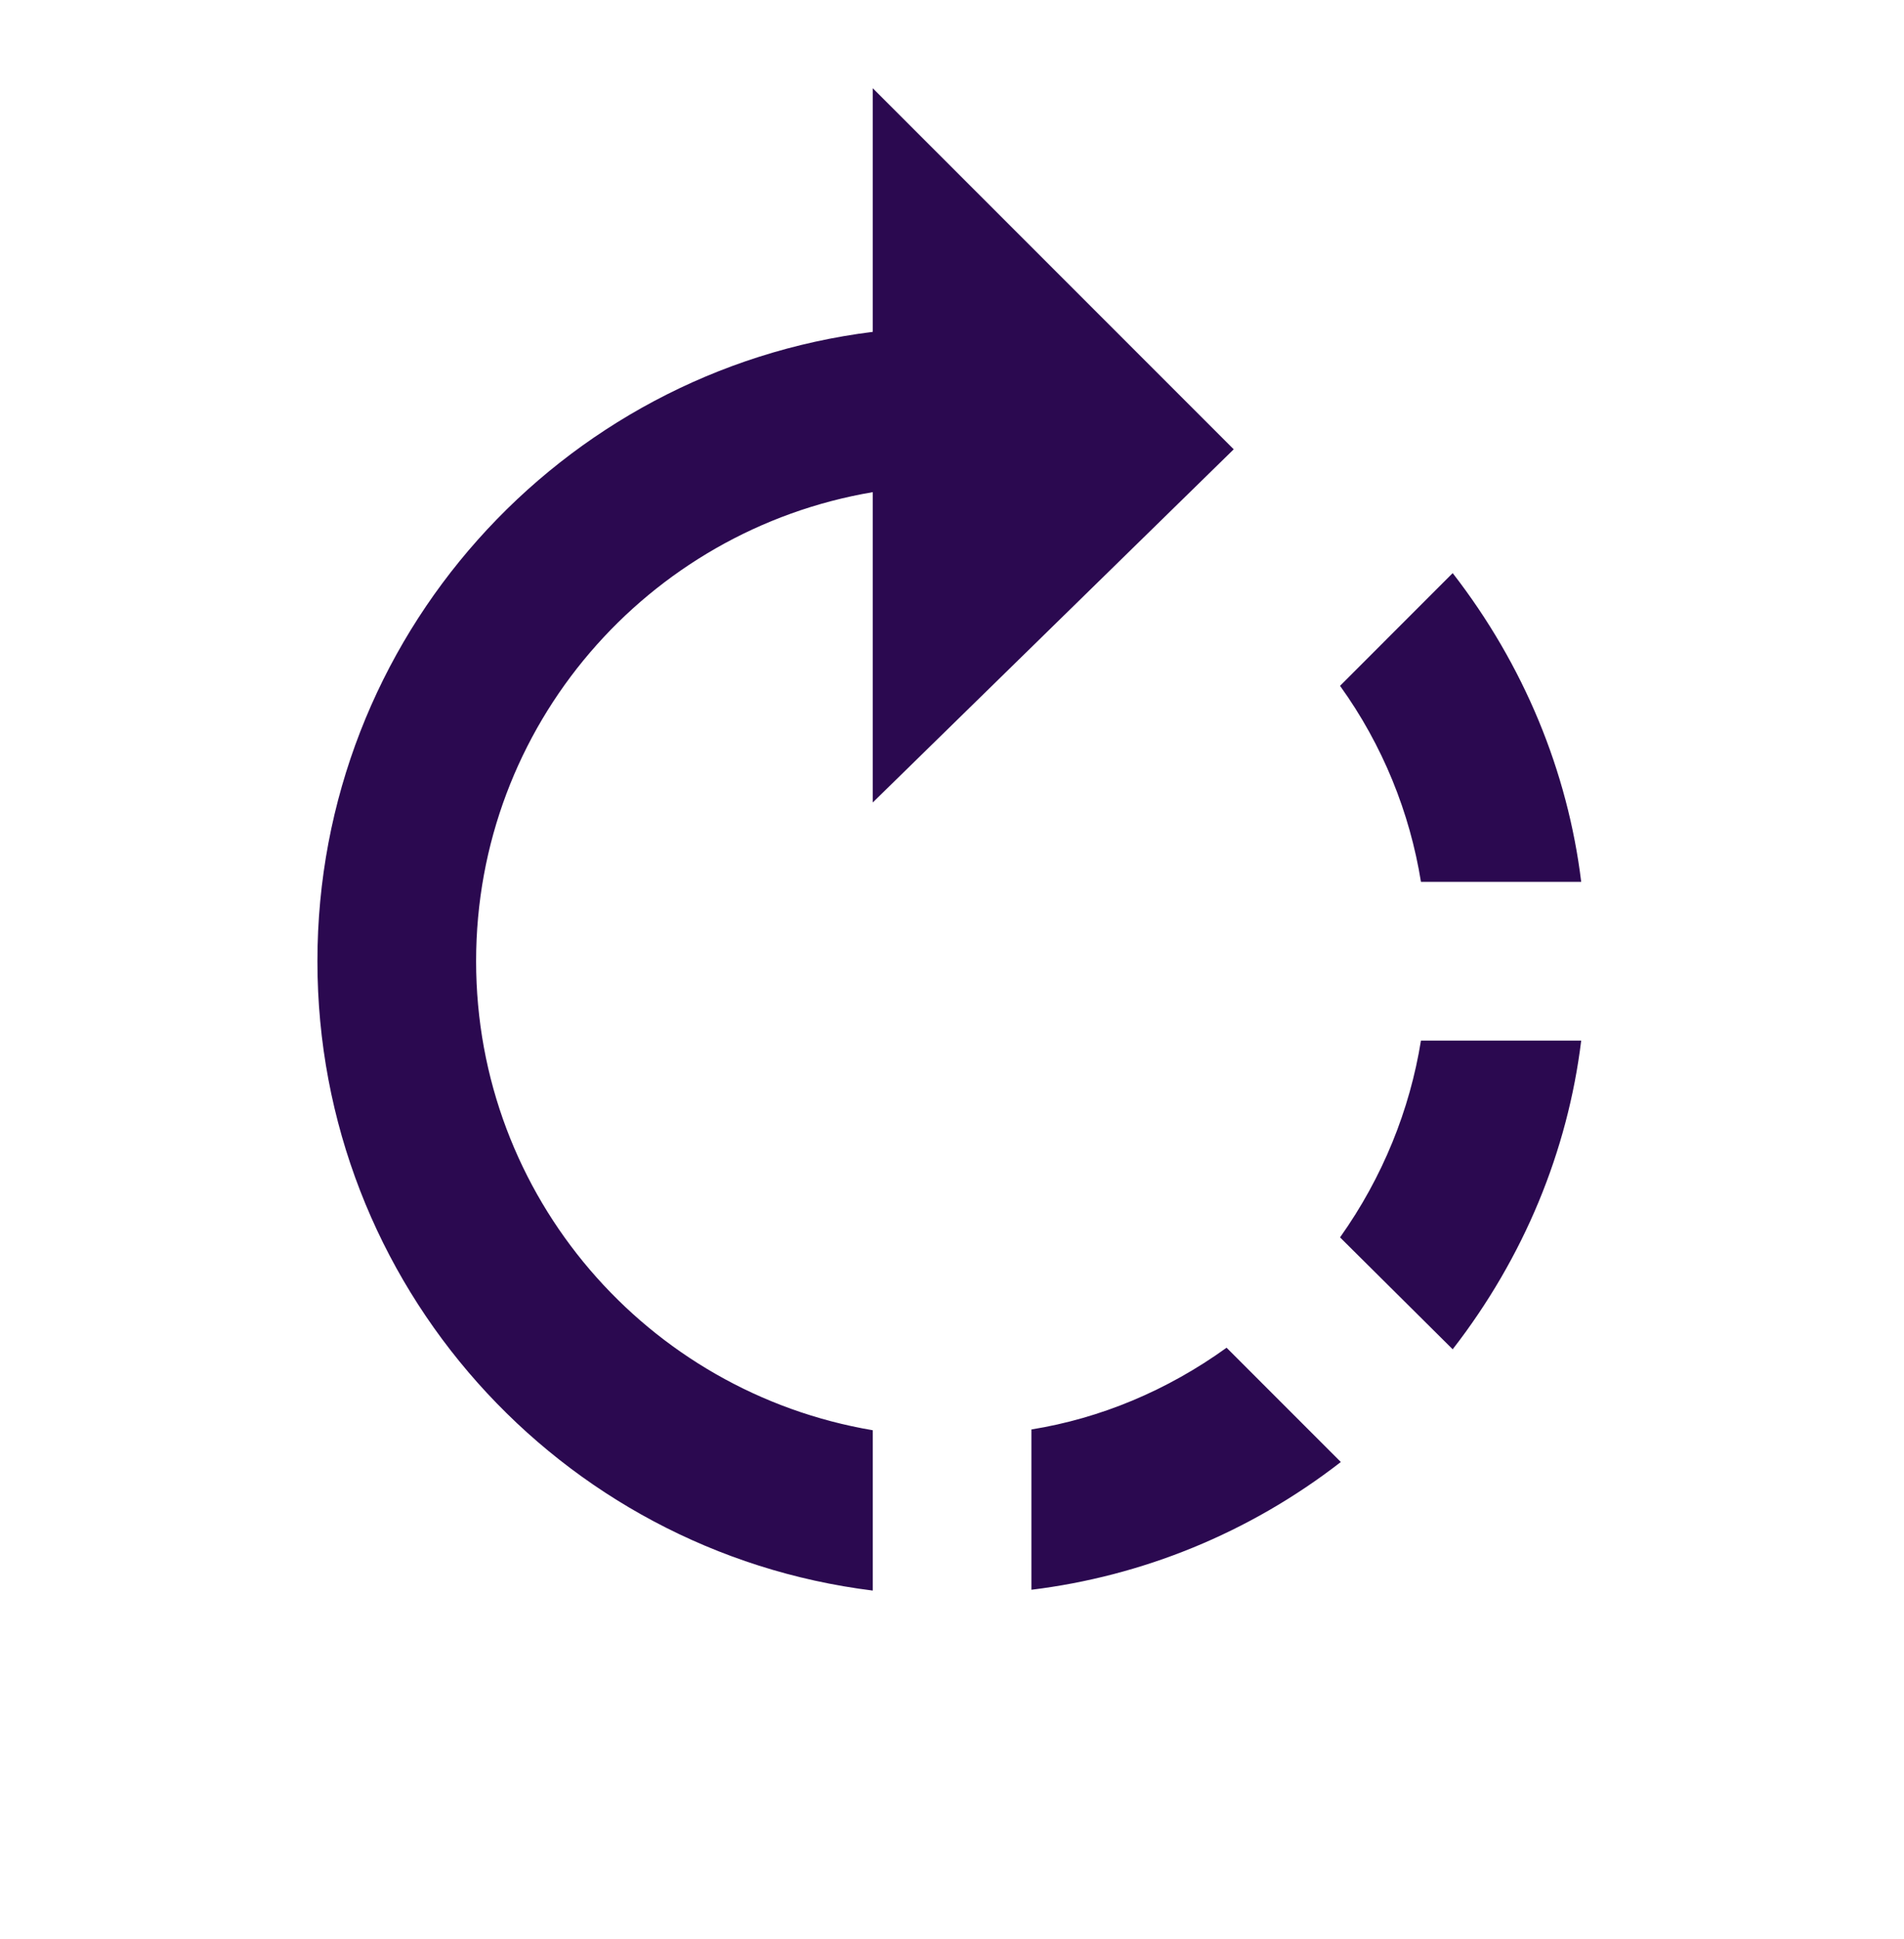 <?xml version="1.0" encoding="UTF-8"?>
<svg xmlns="http://www.w3.org/2000/svg" width="56" height="57" viewBox="0 0 56 57" fill="none">
  <path d="M46.506 25.927C46.109 22.684 44.826 19.557 42.726 16.85L39.413 20.164C40.673 21.914 41.466 23.897 41.793 25.927H46.506ZM25.669 2.594V9.757C16.476 10.9 9.336 18.74 9.336 28.26C9.336 37.78 16.453 45.62 25.669 46.764V42.05C19.043 40.93 14.003 35.19 14.003 28.26C14.003 21.33 19.043 15.59 25.669 14.47V23.594L36.286 13.21L25.669 2.594ZM36.076 39.624C34.326 40.884 32.366 41.7 30.336 42.027V46.74C33.579 46.344 36.729 45.084 39.436 42.984L36.076 39.624V39.624ZM42.726 39.67C44.826 36.964 46.109 33.837 46.506 30.594H41.793C41.466 32.624 40.673 34.607 39.413 36.38L42.726 39.67Z" fill="#2B0950"></path>
</svg>

